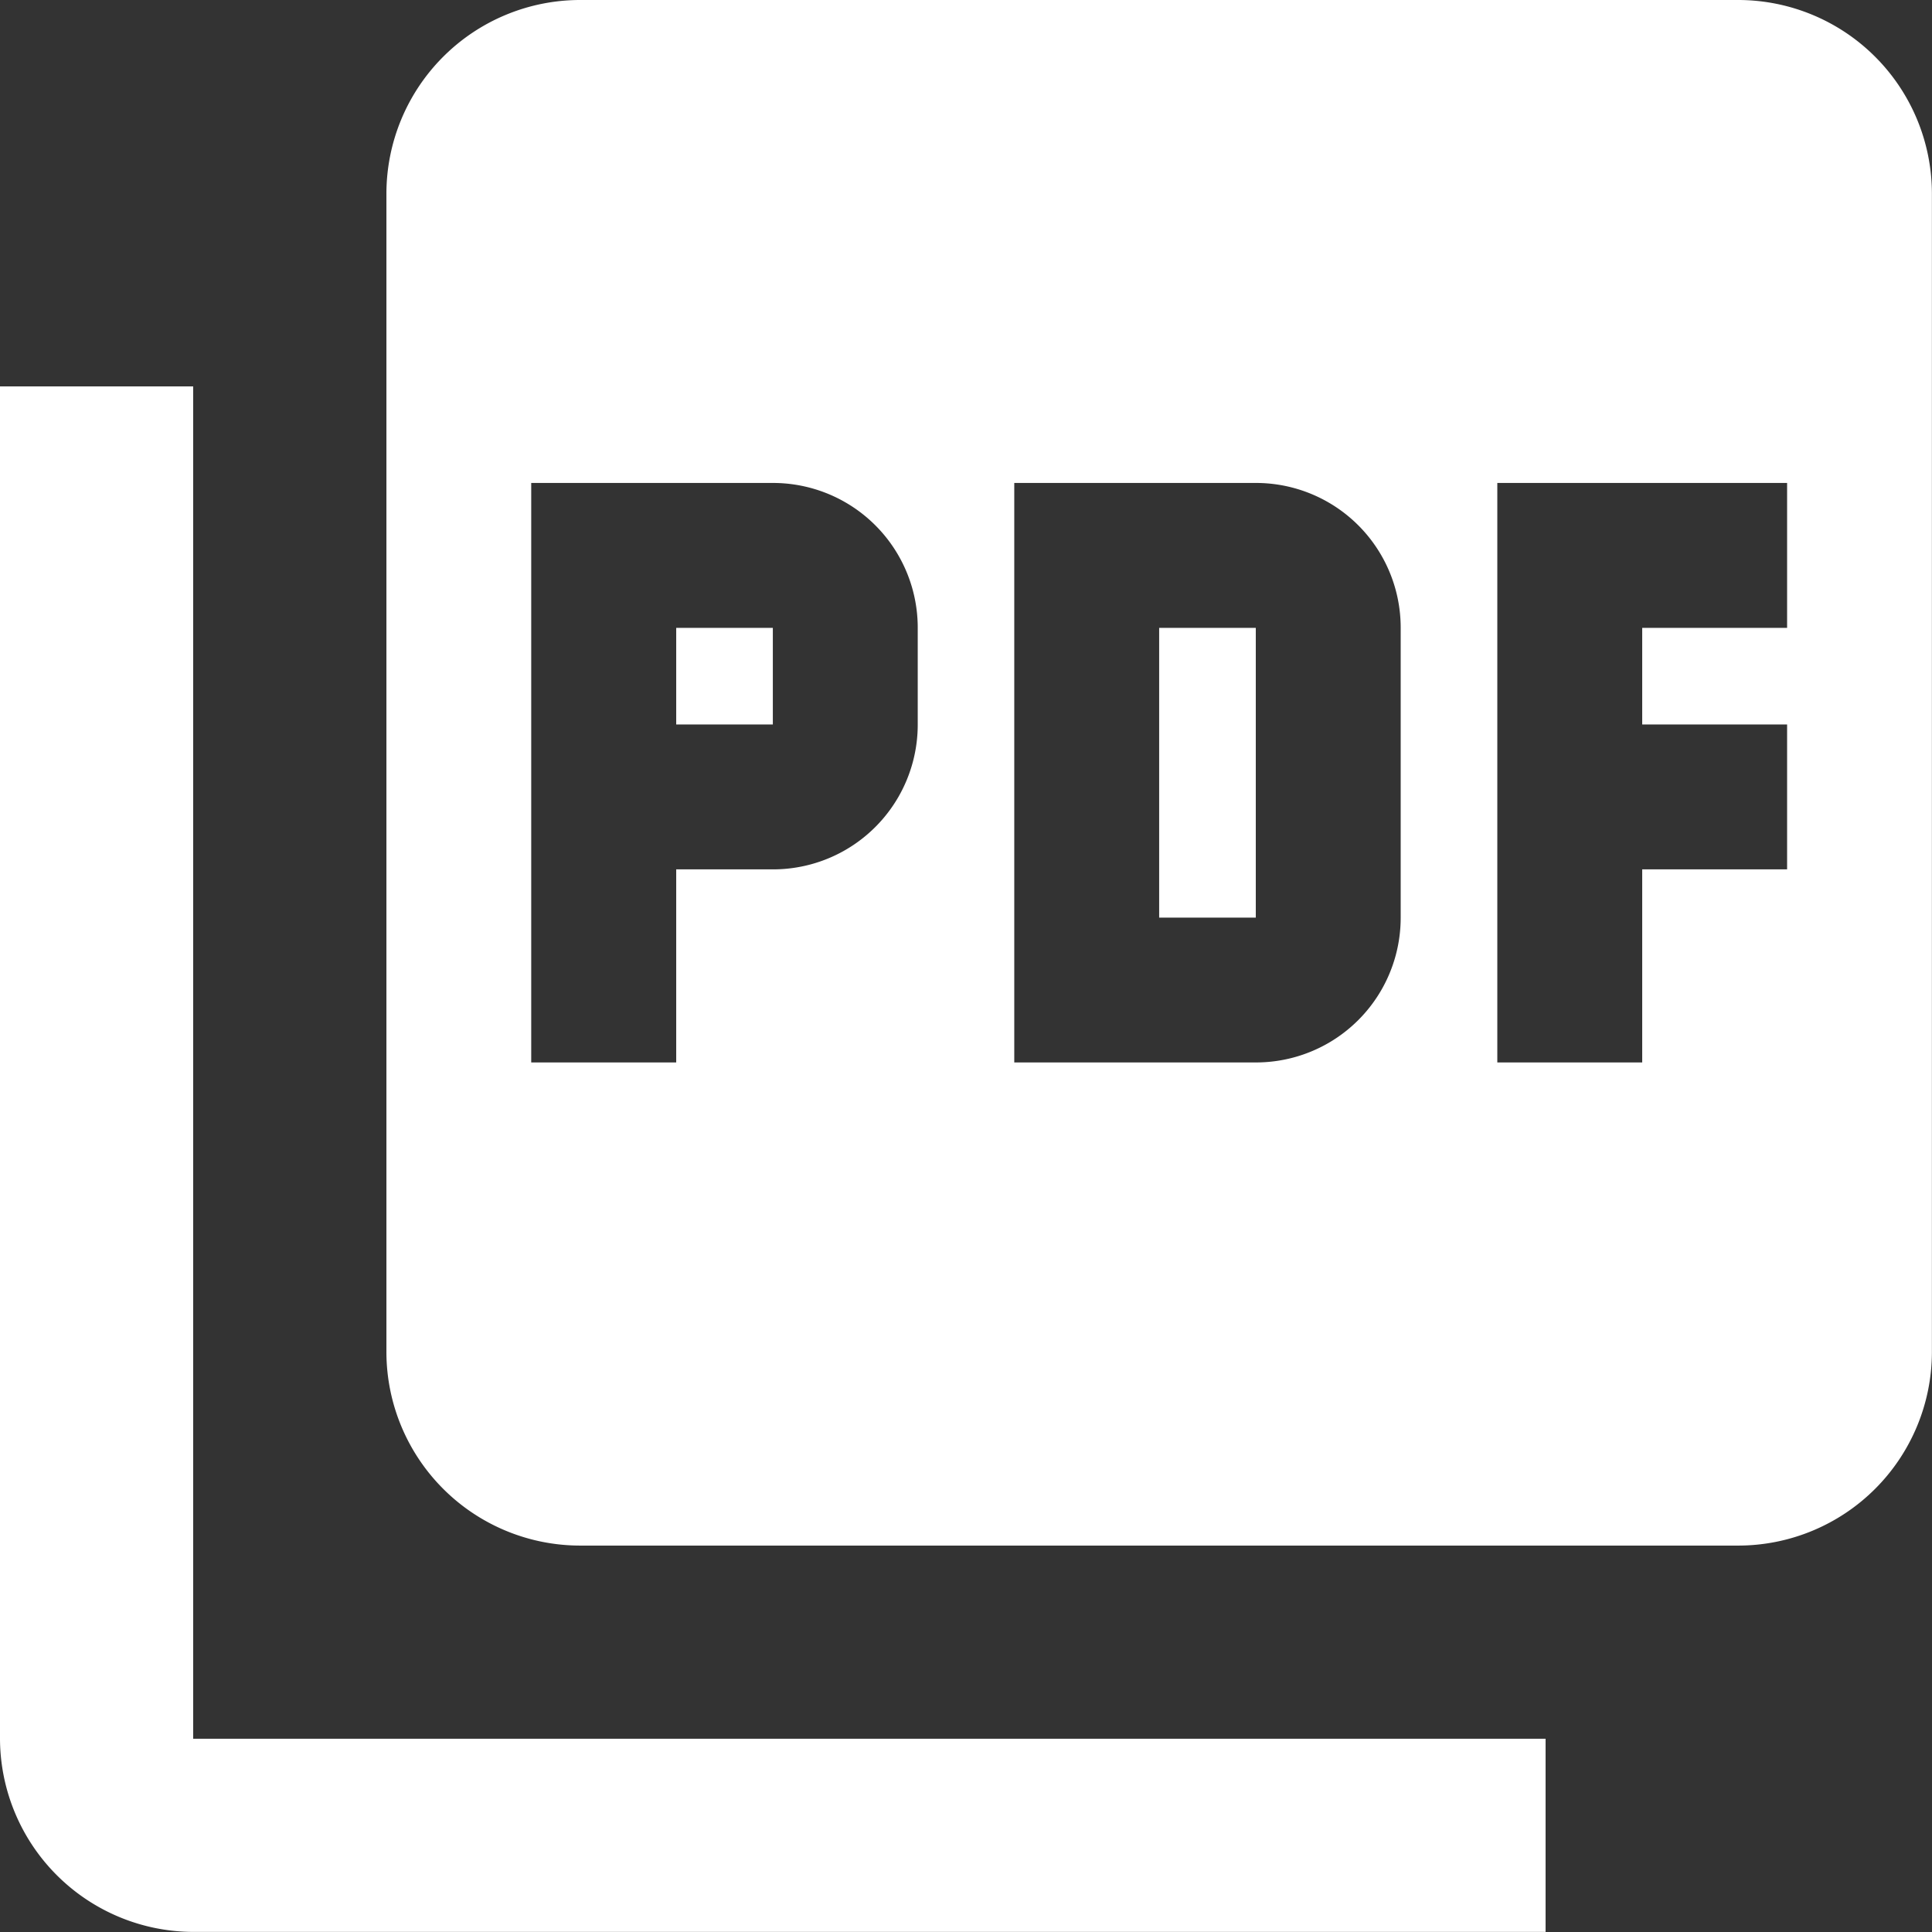 <svg xmlns="http://www.w3.org/2000/svg" width="21.094" height="21.094" viewBox="0 0 21.094 21.094">
  <rect x="0" y="0" width="21.094" height="21.094" fill="#333333" stroke="none"/>
  <path id="Icon_material-picture-as-pdf" data-name="Icon material-picture-as-pdf" d="M21.984,3H9.328A2.116,2.116,0,0,0,7.219,5.109V17.766a2.116,2.116,0,0,0,2.109,2.109H21.984a2.116,2.116,0,0,0,2.109-2.109V5.109A2.116,2.116,0,0,0,21.984,3ZM13.02,10.91a1.58,1.58,0,0,1-1.582,1.582H10.383V14.6H8.8V8.273h2.637A1.58,1.58,0,0,1,13.02,9.855Zm5.273,2.109A1.58,1.58,0,0,1,16.711,14.6H14.074V8.273h2.637a1.58,1.58,0,0,1,1.582,1.582Zm4.219-3.164H20.93V10.91h1.582v1.582H20.93V14.6H19.348V8.273h3.164ZM10.383,10.91h1.055V9.855H10.383ZM5.109,7.219H3V21.984a2.116,2.116,0,0,0,2.109,2.109H19.875V21.984H5.109Zm10.547,5.8h1.055V9.855H15.656Z" transform="translate(-3 -3)" fill="#fff"/>
</svg>
